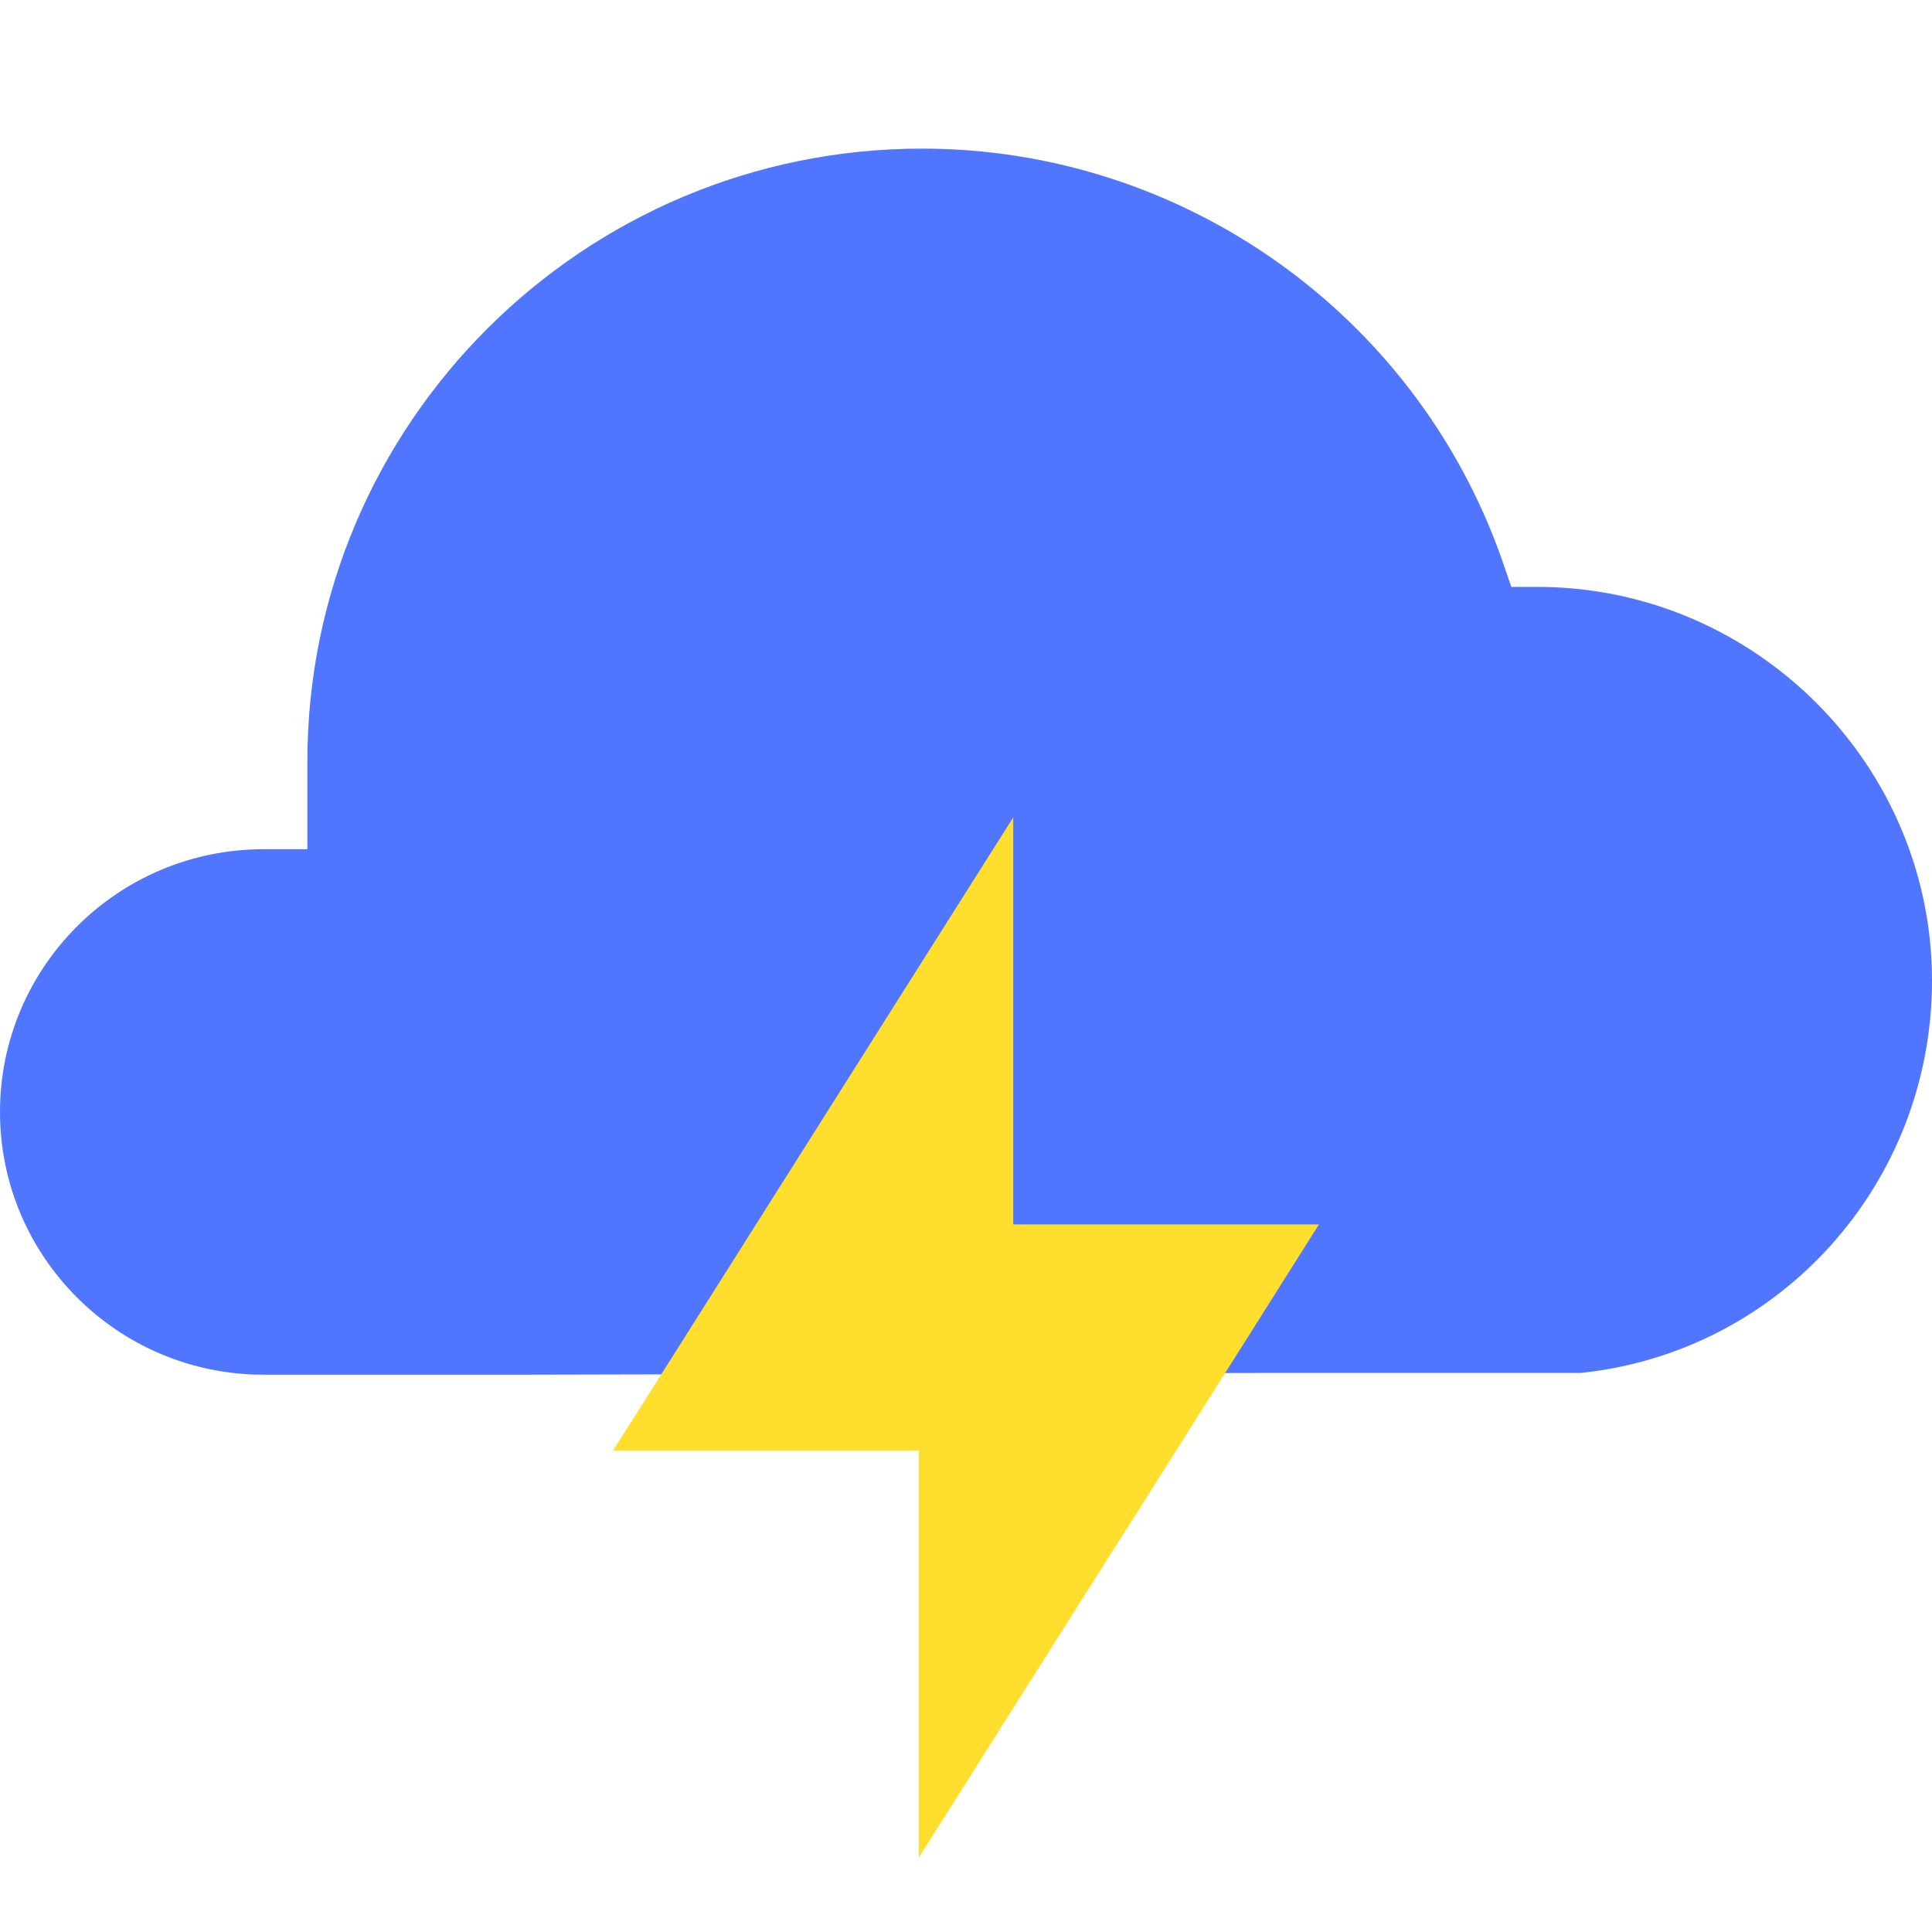<svg width="52" height="52" viewBox="0 0 52 52" fill="none" xmlns="http://www.w3.org/2000/svg">
<path d="M7.091 37H14.241L34.154 36.953H42.545C47.887 36.399 52 31.873 52 26.393C52 20.618 47.296 15.868 41.505 15.797H40.678L40.406 15.008C38.066 8.42 31.803 4 24.818 4C15.694 4 8.273 11.401 8.273 20.5V22.857H7.091C3.179 22.857 0 26.027 0 29.929C0 33.83 3.179 37 7.091 37Z" fill="#5076FF"/>
<path d="M27.271 22L16.5 39.045H24.729V39.465V40.632V41.798V50L29.919 41.787L30.655 40.632L31.391 39.465L35.5 32.955H27.271V22Z" fill="#FFDE2E"/>
</svg>
